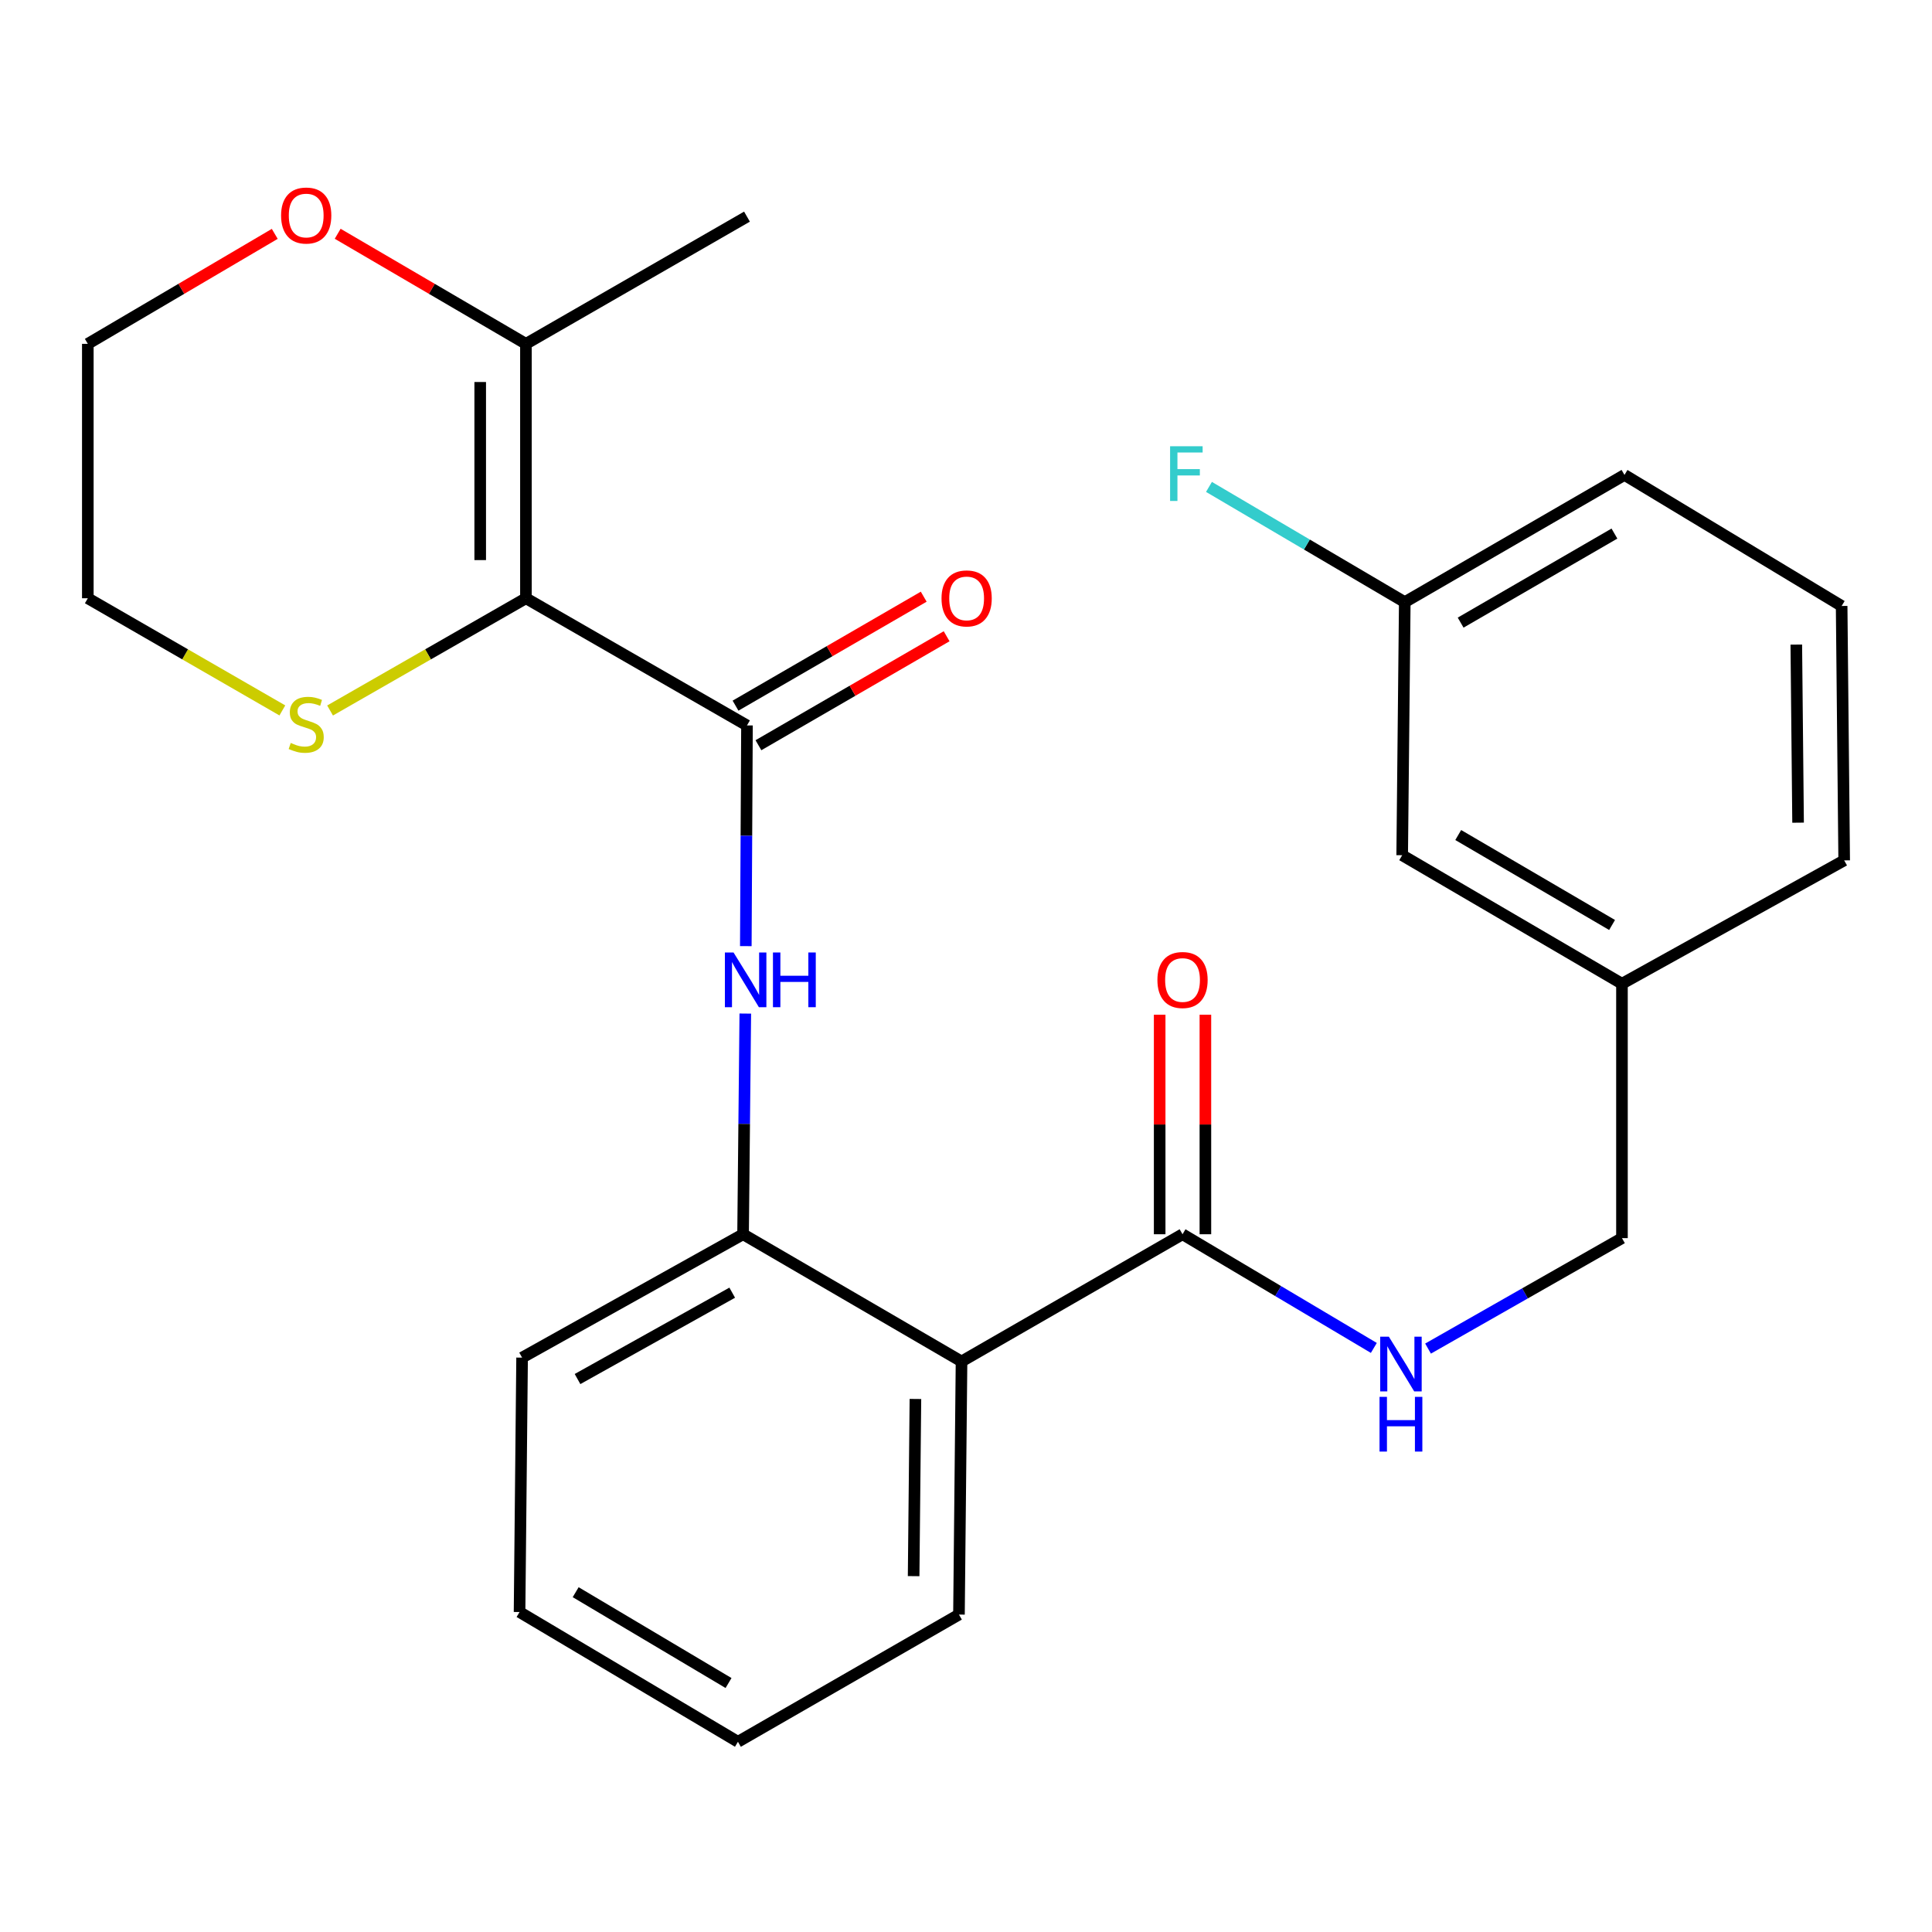 <?xml version='1.0' encoding='iso-8859-1'?>
<svg version='1.1' baseProfile='full'
              xmlns='http://www.w3.org/2000/svg'
                      xmlns:rdkit='http://www.rdkit.org/xml'
                      xmlns:xlink='http://www.w3.org/1999/xlink'
                  xml:space='preserve'
width='1000px' height='1000px' viewBox='0 0 1000 1000'>
<!-- END OF HEADER -->
<rect style='opacity:1.0;fill:#FFFFFF;stroke:none' width='1000' height='1000' x='0' y='0'> </rect>
<path class='bond-0' d='M 272.221,309.655 L 386.636,375.488' style='fill:none;fill-rule:evenodd;stroke:#000000;stroke-width:6px;stroke-linecap:butt;stroke-linejoin:miter;stroke-opacity:1' />
<path class='bond-5' d='M 272.221,309.655 L 272.221,177.976' style='fill:none;fill-rule:evenodd;stroke:#000000;stroke-width:6px;stroke-linecap:butt;stroke-linejoin:miter;stroke-opacity:1' />
<path class='bond-5' d='M 248.554,289.903 L 248.554,197.728' style='fill:none;fill-rule:evenodd;stroke:#000000;stroke-width:6px;stroke-linecap:butt;stroke-linejoin:miter;stroke-opacity:1' />
<path class='bond-6' d='M 272.221,309.655 L 221.534,338.702' style='fill:none;fill-rule:evenodd;stroke:#000000;stroke-width:6px;stroke-linecap:butt;stroke-linejoin:miter;stroke-opacity:1' />
<path class='bond-6' d='M 221.534,338.702 L 170.846,367.749' style='fill:none;fill-rule:evenodd;stroke:#CCCC00;stroke-width:6px;stroke-linecap:butt;stroke-linejoin:miter;stroke-opacity:1' />
<path class='bond-2' d='M 386.636,375.488 L 386.334,432.601' style='fill:none;fill-rule:evenodd;stroke:#000000;stroke-width:6px;stroke-linecap:butt;stroke-linejoin:miter;stroke-opacity:1' />
<path class='bond-2' d='M 386.334,432.601 L 386.032,489.714' style='fill:none;fill-rule:evenodd;stroke:#0000FF;stroke-width:6px;stroke-linecap:butt;stroke-linejoin:miter;stroke-opacity:1' />
<path class='bond-8' d='M 392.566,385.728 L 441.27,357.526' style='fill:none;fill-rule:evenodd;stroke:#000000;stroke-width:6px;stroke-linecap:butt;stroke-linejoin:miter;stroke-opacity:1' />
<path class='bond-8' d='M 441.27,357.526 L 489.974,329.325' style='fill:none;fill-rule:evenodd;stroke:#FF0000;stroke-width:6px;stroke-linecap:butt;stroke-linejoin:miter;stroke-opacity:1' />
<path class='bond-8' d='M 380.707,365.247 L 429.411,337.045' style='fill:none;fill-rule:evenodd;stroke:#000000;stroke-width:6px;stroke-linecap:butt;stroke-linejoin:miter;stroke-opacity:1' />
<path class='bond-8' d='M 429.411,337.045 L 478.115,308.844' style='fill:none;fill-rule:evenodd;stroke:#FF0000;stroke-width:6px;stroke-linecap:butt;stroke-linejoin:miter;stroke-opacity:1' />
<path class='bond-1' d='M 497.686,704.691 L 384.612,638.845' style='fill:none;fill-rule:evenodd;stroke:#000000;stroke-width:6px;stroke-linecap:butt;stroke-linejoin:miter;stroke-opacity:1' />
<path class='bond-3' d='M 497.686,704.691 L 612.075,638.845' style='fill:none;fill-rule:evenodd;stroke:#000000;stroke-width:6px;stroke-linecap:butt;stroke-linejoin:miter;stroke-opacity:1' />
<path class='bond-16' d='M 497.686,704.691 L 496.358,835.7' style='fill:none;fill-rule:evenodd;stroke:#000000;stroke-width:6px;stroke-linecap:butt;stroke-linejoin:miter;stroke-opacity:1' />
<path class='bond-16' d='M 473.821,724.103 L 472.892,815.809' style='fill:none;fill-rule:evenodd;stroke:#000000;stroke-width:6px;stroke-linecap:butt;stroke-linejoin:miter;stroke-opacity:1' />
<path class='bond-4' d='M 385.764,524.619 L 385.188,581.732' style='fill:none;fill-rule:evenodd;stroke:#0000FF;stroke-width:6px;stroke-linecap:butt;stroke-linejoin:miter;stroke-opacity:1' />
<path class='bond-4' d='M 385.188,581.732 L 384.612,638.845' style='fill:none;fill-rule:evenodd;stroke:#000000;stroke-width:6px;stroke-linecap:butt;stroke-linejoin:miter;stroke-opacity:1' />
<path class='bond-7' d='M 612.075,638.845 L 661.585,668.265' style='fill:none;fill-rule:evenodd;stroke:#000000;stroke-width:6px;stroke-linecap:butt;stroke-linejoin:miter;stroke-opacity:1' />
<path class='bond-7' d='M 661.585,668.265 L 711.096,697.684' style='fill:none;fill-rule:evenodd;stroke:#0000FF;stroke-width:6px;stroke-linecap:butt;stroke-linejoin:miter;stroke-opacity:1' />
<path class='bond-10' d='M 623.908,638.845 L 623.908,582.032' style='fill:none;fill-rule:evenodd;stroke:#000000;stroke-width:6px;stroke-linecap:butt;stroke-linejoin:miter;stroke-opacity:1' />
<path class='bond-10' d='M 623.908,582.032 L 623.908,525.218' style='fill:none;fill-rule:evenodd;stroke:#FF0000;stroke-width:6px;stroke-linecap:butt;stroke-linejoin:miter;stroke-opacity:1' />
<path class='bond-10' d='M 600.242,638.845 L 600.242,582.032' style='fill:none;fill-rule:evenodd;stroke:#000000;stroke-width:6px;stroke-linecap:butt;stroke-linejoin:miter;stroke-opacity:1' />
<path class='bond-10' d='M 600.242,582.032 L 600.242,525.218' style='fill:none;fill-rule:evenodd;stroke:#FF0000;stroke-width:6px;stroke-linecap:butt;stroke-linejoin:miter;stroke-opacity:1' />
<path class='bond-18' d='M 384.612,638.845 L 270.236,702.706' style='fill:none;fill-rule:evenodd;stroke:#000000;stroke-width:6px;stroke-linecap:butt;stroke-linejoin:miter;stroke-opacity:1' />
<path class='bond-18' d='M 378.993,669.088 L 298.93,713.791' style='fill:none;fill-rule:evenodd;stroke:#000000;stroke-width:6px;stroke-linecap:butt;stroke-linejoin:miter;stroke-opacity:1' />
<path class='bond-9' d='M 272.221,177.976 L 223.502,149.488' style='fill:none;fill-rule:evenodd;stroke:#000000;stroke-width:6px;stroke-linecap:butt;stroke-linejoin:miter;stroke-opacity:1' />
<path class='bond-9' d='M 223.502,149.488 L 174.783,121' style='fill:none;fill-rule:evenodd;stroke:#FF0000;stroke-width:6px;stroke-linecap:butt;stroke-linejoin:miter;stroke-opacity:1' />
<path class='bond-17' d='M 272.221,177.976 L 386.636,112.13' style='fill:none;fill-rule:evenodd;stroke:#000000;stroke-width:6px;stroke-linecap:butt;stroke-linejoin:miter;stroke-opacity:1' />
<path class='bond-19' d='M 146.147,367.714 L 95.801,338.684' style='fill:none;fill-rule:evenodd;stroke:#CCCC00;stroke-width:6px;stroke-linecap:butt;stroke-linejoin:miter;stroke-opacity:1' />
<path class='bond-19' d='M 95.801,338.684 L 45.455,309.655' style='fill:none;fill-rule:evenodd;stroke:#000000;stroke-width:6px;stroke-linecap:butt;stroke-linejoin:miter;stroke-opacity:1' />
<path class='bond-11' d='M 739.154,698.027 L 789.34,669.442' style='fill:none;fill-rule:evenodd;stroke:#0000FF;stroke-width:6px;stroke-linecap:butt;stroke-linejoin:miter;stroke-opacity:1' />
<path class='bond-11' d='M 789.34,669.442 L 839.525,640.857' style='fill:none;fill-rule:evenodd;stroke:#000000;stroke-width:6px;stroke-linecap:butt;stroke-linejoin:miter;stroke-opacity:1' />
<path class='bond-26' d='M 142.211,121.05 L 93.833,149.513' style='fill:none;fill-rule:evenodd;stroke:#FF0000;stroke-width:6px;stroke-linecap:butt;stroke-linejoin:miter;stroke-opacity:1' />
<path class='bond-26' d='M 93.833,149.513 L 45.455,177.976' style='fill:none;fill-rule:evenodd;stroke:#000000;stroke-width:6px;stroke-linecap:butt;stroke-linejoin:miter;stroke-opacity:1' />
<path class='bond-14' d='M 839.525,640.857 L 839.525,509.178' style='fill:none;fill-rule:evenodd;stroke:#000000;stroke-width:6px;stroke-linecap:butt;stroke-linejoin:miter;stroke-opacity:1' />
<path class='bond-12' d='M 725.767,442.662 L 839.525,509.178' style='fill:none;fill-rule:evenodd;stroke:#000000;stroke-width:6px;stroke-linecap:butt;stroke-linejoin:miter;stroke-opacity:1' />
<path class='bond-12' d='M 754.777,432.209 L 834.408,478.77' style='fill:none;fill-rule:evenodd;stroke:#000000;stroke-width:6px;stroke-linecap:butt;stroke-linejoin:miter;stroke-opacity:1' />
<path class='bond-13' d='M 725.767,442.662 L 727.108,311.666' style='fill:none;fill-rule:evenodd;stroke:#000000;stroke-width:6px;stroke-linecap:butt;stroke-linejoin:miter;stroke-opacity:1' />
<path class='bond-15' d='M 727.108,311.666 L 676.434,281.844' style='fill:none;fill-rule:evenodd;stroke:#000000;stroke-width:6px;stroke-linecap:butt;stroke-linejoin:miter;stroke-opacity:1' />
<path class='bond-15' d='M 676.434,281.844 L 625.76,252.022' style='fill:none;fill-rule:evenodd;stroke:#33CCCC;stroke-width:6px;stroke-linecap:butt;stroke-linejoin:miter;stroke-opacity:1' />
<path class='bond-28' d='M 727.108,311.666 L 840.827,245.82' style='fill:none;fill-rule:evenodd;stroke:#000000;stroke-width:6px;stroke-linecap:butt;stroke-linejoin:miter;stroke-opacity:1' />
<path class='bond-28' d='M 756.025,322.271 L 835.628,276.178' style='fill:none;fill-rule:evenodd;stroke:#000000;stroke-width:6px;stroke-linecap:butt;stroke-linejoin:miter;stroke-opacity:1' />
<path class='bond-23' d='M 839.525,509.178 L 954.545,445.331' style='fill:none;fill-rule:evenodd;stroke:#000000;stroke-width:6px;stroke-linecap:butt;stroke-linejoin:miter;stroke-opacity:1' />
<path class='bond-27' d='M 496.358,835.7 L 381.956,901.546' style='fill:none;fill-rule:evenodd;stroke:#000000;stroke-width:6px;stroke-linecap:butt;stroke-linejoin:miter;stroke-opacity:1' />
<path class='bond-25' d='M 270.236,702.706 L 268.921,834.385' style='fill:none;fill-rule:evenodd;stroke:#000000;stroke-width:6px;stroke-linecap:butt;stroke-linejoin:miter;stroke-opacity:1' />
<path class='bond-21' d='M 45.455,309.655 L 45.455,177.976' style='fill:none;fill-rule:evenodd;stroke:#000000;stroke-width:6px;stroke-linecap:butt;stroke-linejoin:miter;stroke-opacity:1' />
<path class='bond-20' d='M 953.231,313.652 L 954.545,445.331' style='fill:none;fill-rule:evenodd;stroke:#000000;stroke-width:6px;stroke-linecap:butt;stroke-linejoin:miter;stroke-opacity:1' />
<path class='bond-20' d='M 929.762,333.64 L 930.683,425.815' style='fill:none;fill-rule:evenodd;stroke:#000000;stroke-width:6px;stroke-linecap:butt;stroke-linejoin:miter;stroke-opacity:1' />
<path class='bond-22' d='M 953.231,313.652 L 840.827,245.82' style='fill:none;fill-rule:evenodd;stroke:#000000;stroke-width:6px;stroke-linecap:butt;stroke-linejoin:miter;stroke-opacity:1' />
<path class='bond-24' d='M 381.956,901.546 L 268.921,834.385' style='fill:none;fill-rule:evenodd;stroke:#000000;stroke-width:6px;stroke-linecap:butt;stroke-linejoin:miter;stroke-opacity:1' />
<path class='bond-24' d='M 377.089,871.126 L 297.965,824.113' style='fill:none;fill-rule:evenodd;stroke:#000000;stroke-width:6px;stroke-linecap:butt;stroke-linejoin:miter;stroke-opacity:1' />
<path  class='atom-3' d='M 379.68 493.006
L 388.96 508.006
Q 389.88 509.486, 391.36 512.166
Q 392.84 514.846, 392.92 515.006
L 392.92 493.006
L 396.68 493.006
L 396.68 521.326
L 392.8 521.326
L 382.84 504.926
Q 381.68 503.006, 380.44 500.806
Q 379.24 498.606, 378.88 497.926
L 378.88 521.326
L 375.2 521.326
L 375.2 493.006
L 379.68 493.006
' fill='#0000FF'/>
<path  class='atom-3' d='M 400.08 493.006
L 403.92 493.006
L 403.92 505.046
L 418.4 505.046
L 418.4 493.006
L 422.24 493.006
L 422.24 521.326
L 418.4 521.326
L 418.4 508.246
L 403.92 508.246
L 403.92 521.326
L 400.08 521.326
L 400.08 493.006
' fill='#0000FF'/>
<path  class='atom-7' d='M 150.489 384.55
Q 150.809 384.67, 152.129 385.23
Q 153.449 385.79, 154.889 386.15
Q 156.369 386.47, 157.809 386.47
Q 160.489 386.47, 162.049 385.19
Q 163.609 383.87, 163.609 381.59
Q 163.609 380.03, 162.809 379.07
Q 162.049 378.11, 160.849 377.59
Q 159.649 377.07, 157.649 376.47
Q 155.129 375.71, 153.609 374.99
Q 152.129 374.27, 151.049 372.75
Q 150.009 371.23, 150.009 368.67
Q 150.009 365.11, 152.409 362.91
Q 154.849 360.71, 159.649 360.71
Q 162.929 360.71, 166.649 362.27
L 165.729 365.35
Q 162.329 363.95, 159.769 363.95
Q 157.009 363.95, 155.489 365.11
Q 153.969 366.23, 154.009 368.19
Q 154.009 369.71, 154.769 370.63
Q 155.569 371.55, 156.689 372.07
Q 157.849 372.59, 159.769 373.19
Q 162.329 373.99, 163.849 374.79
Q 165.369 375.59, 166.449 377.23
Q 167.569 378.83, 167.569 381.59
Q 167.569 385.51, 164.929 387.63
Q 162.329 389.71, 157.969 389.71
Q 155.449 389.71, 153.529 389.15
Q 151.649 388.63, 149.409 387.71
L 150.489 384.55
' fill='#CCCC00'/>
<path  class='atom-8' d='M 718.863 691.859
L 728.143 706.859
Q 729.063 708.339, 730.543 711.019
Q 732.023 713.699, 732.103 713.859
L 732.103 691.859
L 735.863 691.859
L 735.863 720.179
L 731.983 720.179
L 722.023 703.779
Q 720.863 701.859, 719.623 699.659
Q 718.423 697.459, 718.063 696.779
L 718.063 720.179
L 714.383 720.179
L 714.383 691.859
L 718.863 691.859
' fill='#0000FF'/>
<path  class='atom-8' d='M 714.043 723.011
L 717.883 723.011
L 717.883 735.051
L 732.363 735.051
L 732.363 723.011
L 736.203 723.011
L 736.203 751.331
L 732.363 751.331
L 732.363 738.251
L 717.883 738.251
L 717.883 751.331
L 714.043 751.331
L 714.043 723.011
' fill='#0000FF'/>
<path  class='atom-9' d='M 487.329 309.735
Q 487.329 302.935, 490.689 299.135
Q 494.049 295.335, 500.329 295.335
Q 506.609 295.335, 509.969 299.135
Q 513.329 302.935, 513.329 309.735
Q 513.329 316.615, 509.929 320.535
Q 506.529 324.415, 500.329 324.415
Q 494.089 324.415, 490.689 320.535
Q 487.329 316.655, 487.329 309.735
M 500.329 321.215
Q 504.649 321.215, 506.969 318.335
Q 509.329 315.415, 509.329 309.735
Q 509.329 304.175, 506.969 301.375
Q 504.649 298.535, 500.329 298.535
Q 496.009 298.535, 493.649 301.335
Q 491.329 304.135, 491.329 309.735
Q 491.329 315.455, 493.649 318.335
Q 496.009 321.215, 500.329 321.215
' fill='#FF0000'/>
<path  class='atom-10' d='M 145.489 111.552
Q 145.489 104.752, 148.849 100.952
Q 152.209 97.152, 158.489 97.152
Q 164.769 97.152, 168.129 100.952
Q 171.489 104.752, 171.489 111.552
Q 171.489 118.432, 168.089 122.352
Q 164.689 126.232, 158.489 126.232
Q 152.249 126.232, 148.849 122.352
Q 145.489 118.472, 145.489 111.552
M 158.489 123.032
Q 162.809 123.032, 165.129 120.152
Q 167.489 117.232, 167.489 111.552
Q 167.489 105.992, 165.129 103.192
Q 162.809 100.352, 158.489 100.352
Q 154.169 100.352, 151.809 103.152
Q 149.489 105.952, 149.489 111.552
Q 149.489 117.272, 151.809 120.152
Q 154.169 123.032, 158.489 123.032
' fill='#FF0000'/>
<path  class='atom-11' d='M 599.075 507.246
Q 599.075 500.446, 602.435 496.646
Q 605.795 492.846, 612.075 492.846
Q 618.355 492.846, 621.715 496.646
Q 625.075 500.446, 625.075 507.246
Q 625.075 514.126, 621.675 518.046
Q 618.275 521.926, 612.075 521.926
Q 605.835 521.926, 602.435 518.046
Q 599.075 514.166, 599.075 507.246
M 612.075 518.726
Q 616.395 518.726, 618.715 515.846
Q 621.075 512.926, 621.075 507.246
Q 621.075 501.686, 618.715 498.886
Q 616.395 496.046, 612.075 496.046
Q 607.755 496.046, 605.395 498.846
Q 603.075 501.646, 603.075 507.246
Q 603.075 512.966, 605.395 515.846
Q 607.755 518.726, 612.075 518.726
' fill='#FF0000'/>
<path  class='atom-16' d='M 605.64 230.977
L 622.48 230.977
L 622.48 234.217
L 609.44 234.217
L 609.44 242.817
L 621.04 242.817
L 621.04 246.097
L 609.44 246.097
L 609.44 259.297
L 605.64 259.297
L 605.64 230.977
' fill='#33CCCC'/>
</svg>
